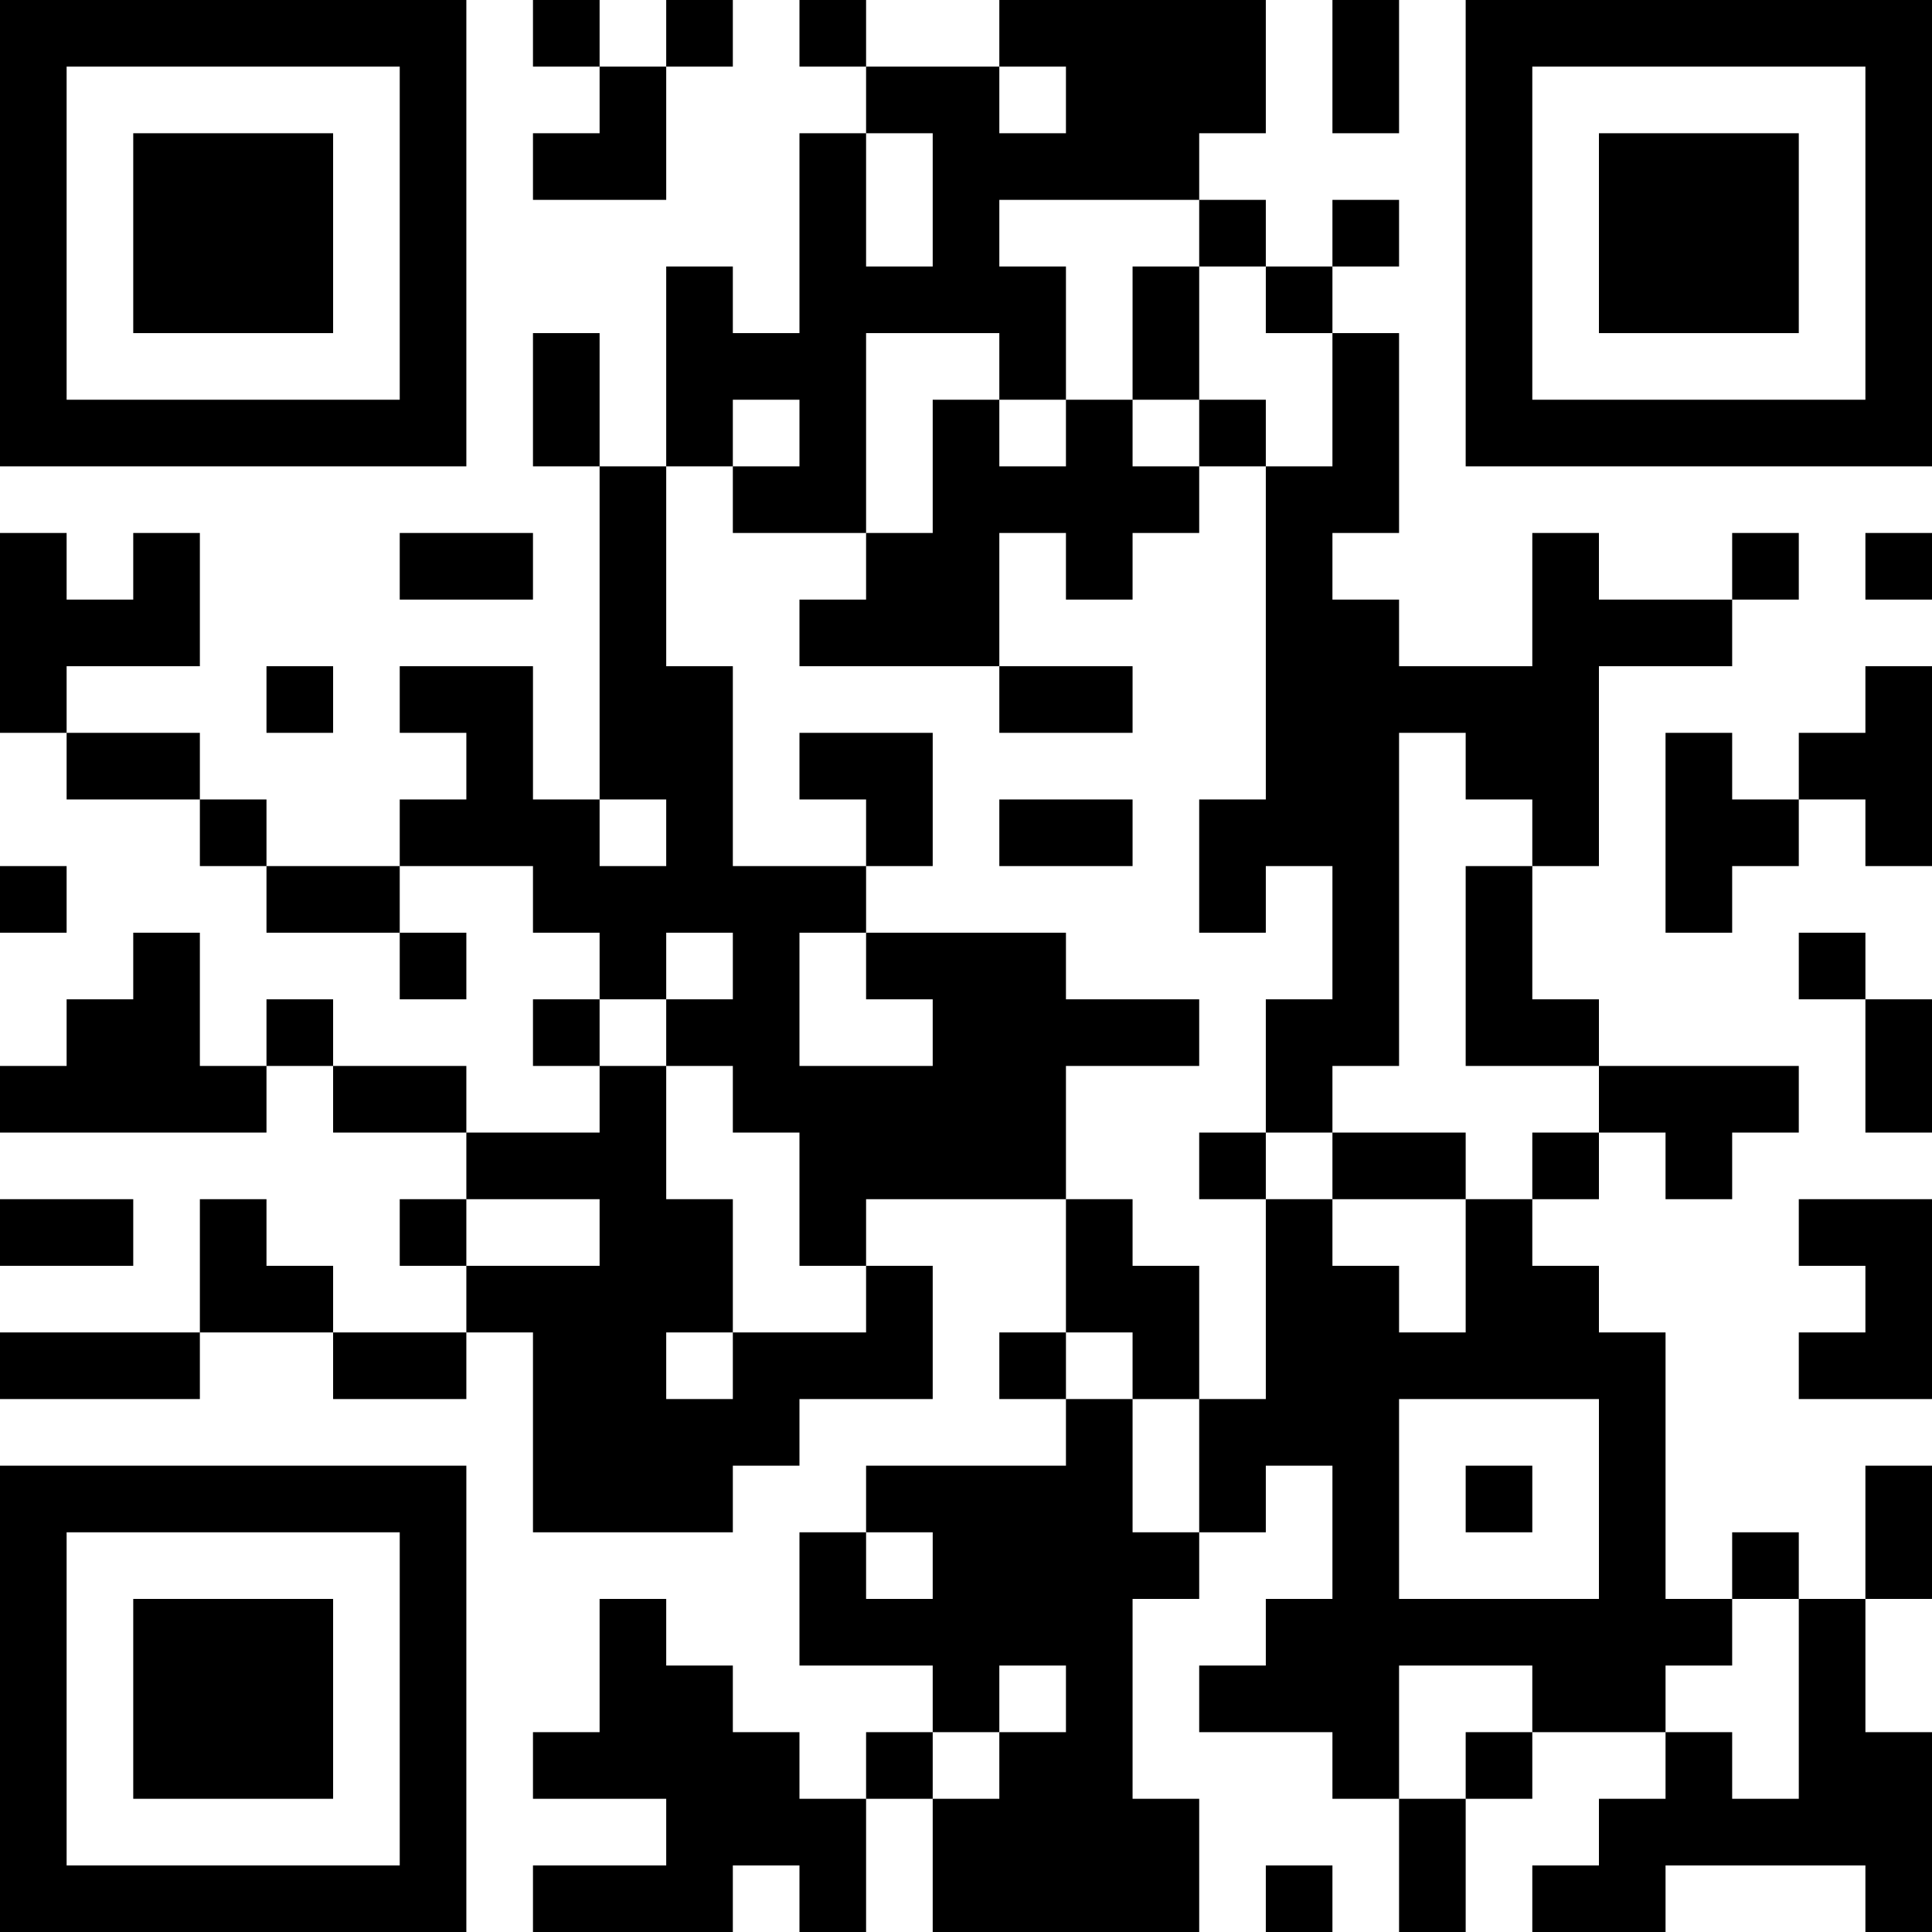<?xml version="1.0" encoding="UTF-8"?>
<svg xmlns="http://www.w3.org/2000/svg" version="1.1" width="300" height="300" viewBox="0 0 300 300"><rect x="0" y="0" width="300" height="300" fill="#ffffff"/><g transform="scale(10.345)"><g transform="translate(0,0)"><g><g transform="translate(3.5,3.5)"><path fill-rule="evenodd" d="M-3.5 -3.5L3.5 -3.5L3.5 3.5L-3.5 3.5ZM-2.5 -2.5L-2.5 2.5L2.5 2.5L2.5 -2.5Z" fill="#000000"/><path fill-rule="evenodd" d="M-1.5 -1.5L1.5 -1.5L1.5 1.5L-1.5 1.5Z" fill="#000000"/></g></g><g><g transform="translate(25.5,3.5)"><g transform="rotate(90)"><path fill-rule="evenodd" d="M-3.5 -3.5L3.5 -3.5L3.5 3.5L-3.5 3.5ZM-2.5 -2.5L-2.5 2.5L2.5 2.5L2.5 -2.5Z" fill="#000000"/><path fill-rule="evenodd" d="M-1.5 -1.5L1.5 -1.5L1.5 1.5L-1.5 1.5Z" fill="#000000"/></g></g></g><g><g transform="translate(3.5,25.5)"><g transform="rotate(-90)"><path fill-rule="evenodd" d="M-3.5 -3.5L3.5 -3.5L3.5 3.5L-3.5 3.5ZM-2.5 -2.5L-2.5 2.5L2.5 2.5L2.5 -2.5Z" fill="#000000"/><path fill-rule="evenodd" d="M-1.5 -1.5L1.5 -1.5L1.5 1.5L-1.5 1.5Z" fill="#000000"/></g></g></g><path fill-rule="evenodd" d="M8 0L8 1L9 1L9 2L8 2L8 3L10 3L10 1L11 1L11 0L10 0L10 1L9 1L9 0ZM12 0L12 1L13 1L13 2L12 2L12 5L11 5L11 4L10 4L10 7L9 7L9 5L8 5L8 7L9 7L9 12L8 12L8 10L6 10L6 11L7 11L7 12L6 12L6 13L4 13L4 12L3 12L3 11L1 11L1 10L3 10L3 8L2 8L2 9L1 9L1 8L0 8L0 11L1 11L1 12L3 12L3 13L4 13L4 14L6 14L6 15L7 15L7 14L6 14L6 13L8 13L8 14L9 14L9 15L8 15L8 16L9 16L9 17L7 17L7 16L5 16L5 15L4 15L4 16L3 16L3 14L2 14L2 15L1 15L1 16L0 16L0 17L4 17L4 16L5 16L5 17L7 17L7 18L6 18L6 19L7 19L7 20L5 20L5 19L4 19L4 18L3 18L3 20L0 20L0 21L3 21L3 20L5 20L5 21L7 21L7 20L8 20L8 23L11 23L11 22L12 22L12 21L14 21L14 19L13 19L13 18L16 18L16 20L15 20L15 21L16 21L16 22L13 22L13 23L12 23L12 25L14 25L14 26L13 26L13 27L12 27L12 26L11 26L11 25L10 25L10 24L9 24L9 26L8 26L8 27L10 27L10 28L8 28L8 29L11 29L11 28L12 28L12 29L13 29L13 27L14 27L14 29L18 29L18 27L17 27L17 24L18 24L18 23L19 23L19 22L20 22L20 24L19 24L19 25L18 25L18 26L20 26L20 27L21 27L21 29L22 29L22 27L23 27L23 26L25 26L25 27L24 27L24 28L23 28L23 29L25 29L25 28L28 28L28 29L29 29L29 26L28 26L28 24L29 24L29 22L28 22L28 24L27 24L27 23L26 23L26 24L25 24L25 20L24 20L24 19L23 19L23 18L24 18L24 17L25 17L25 18L26 18L26 17L27 17L27 16L24 16L24 15L23 15L23 13L24 13L24 10L26 10L26 9L27 9L27 8L26 8L26 9L24 9L24 8L23 8L23 10L21 10L21 9L20 9L20 8L21 8L21 5L20 5L20 4L21 4L21 3L20 3L20 4L19 4L19 3L18 3L18 2L19 2L19 0L15 0L15 1L13 1L13 0ZM20 0L20 2L21 2L21 0ZM15 1L15 2L16 2L16 1ZM13 2L13 4L14 4L14 2ZM15 3L15 4L16 4L16 6L15 6L15 5L13 5L13 8L11 8L11 7L12 7L12 6L11 6L11 7L10 7L10 10L11 10L11 13L13 13L13 14L12 14L12 16L14 16L14 15L13 15L13 14L16 14L16 15L18 15L18 16L16 16L16 18L17 18L17 19L18 19L18 21L17 21L17 20L16 20L16 21L17 21L17 23L18 23L18 21L19 21L19 18L20 18L20 19L21 19L21 20L22 20L22 18L23 18L23 17L24 17L24 16L22 16L22 13L23 13L23 12L22 12L22 11L21 11L21 16L20 16L20 17L19 17L19 15L20 15L20 13L19 13L19 14L18 14L18 12L19 12L19 7L20 7L20 5L19 5L19 4L18 4L18 3ZM17 4L17 6L16 6L16 7L15 7L15 6L14 6L14 8L13 8L13 9L12 9L12 10L15 10L15 11L17 11L17 10L15 10L15 8L16 8L16 9L17 9L17 8L18 8L18 7L19 7L19 6L18 6L18 4ZM17 6L17 7L18 7L18 6ZM6 8L6 9L8 9L8 8ZM28 8L28 9L29 9L29 8ZM4 10L4 11L5 11L5 10ZM28 10L28 11L27 11L27 12L26 12L26 11L25 11L25 14L26 14L26 13L27 13L27 12L28 12L28 13L29 13L29 10ZM12 11L12 12L13 12L13 13L14 13L14 11ZM9 12L9 13L10 13L10 12ZM15 12L15 13L17 13L17 12ZM0 13L0 14L1 14L1 13ZM10 14L10 15L9 15L9 16L10 16L10 18L11 18L11 20L10 20L10 21L11 21L11 20L13 20L13 19L12 19L12 17L11 17L11 16L10 16L10 15L11 15L11 14ZM27 14L27 15L28 15L28 17L29 17L29 15L28 15L28 14ZM18 17L18 18L19 18L19 17ZM20 17L20 18L22 18L22 17ZM0 18L0 19L2 19L2 18ZM7 18L7 19L9 19L9 18ZM27 18L27 19L28 19L28 20L27 20L27 21L29 21L29 18ZM21 21L21 24L24 24L24 21ZM22 22L22 23L23 23L23 22ZM13 23L13 24L14 24L14 23ZM26 24L26 25L25 25L25 26L26 26L26 27L27 27L27 24ZM15 25L15 26L14 26L14 27L15 27L15 26L16 26L16 25ZM21 25L21 27L22 27L22 26L23 26L23 25ZM19 28L19 29L20 29L20 28Z" fill="#000000"/></g></g></svg>
